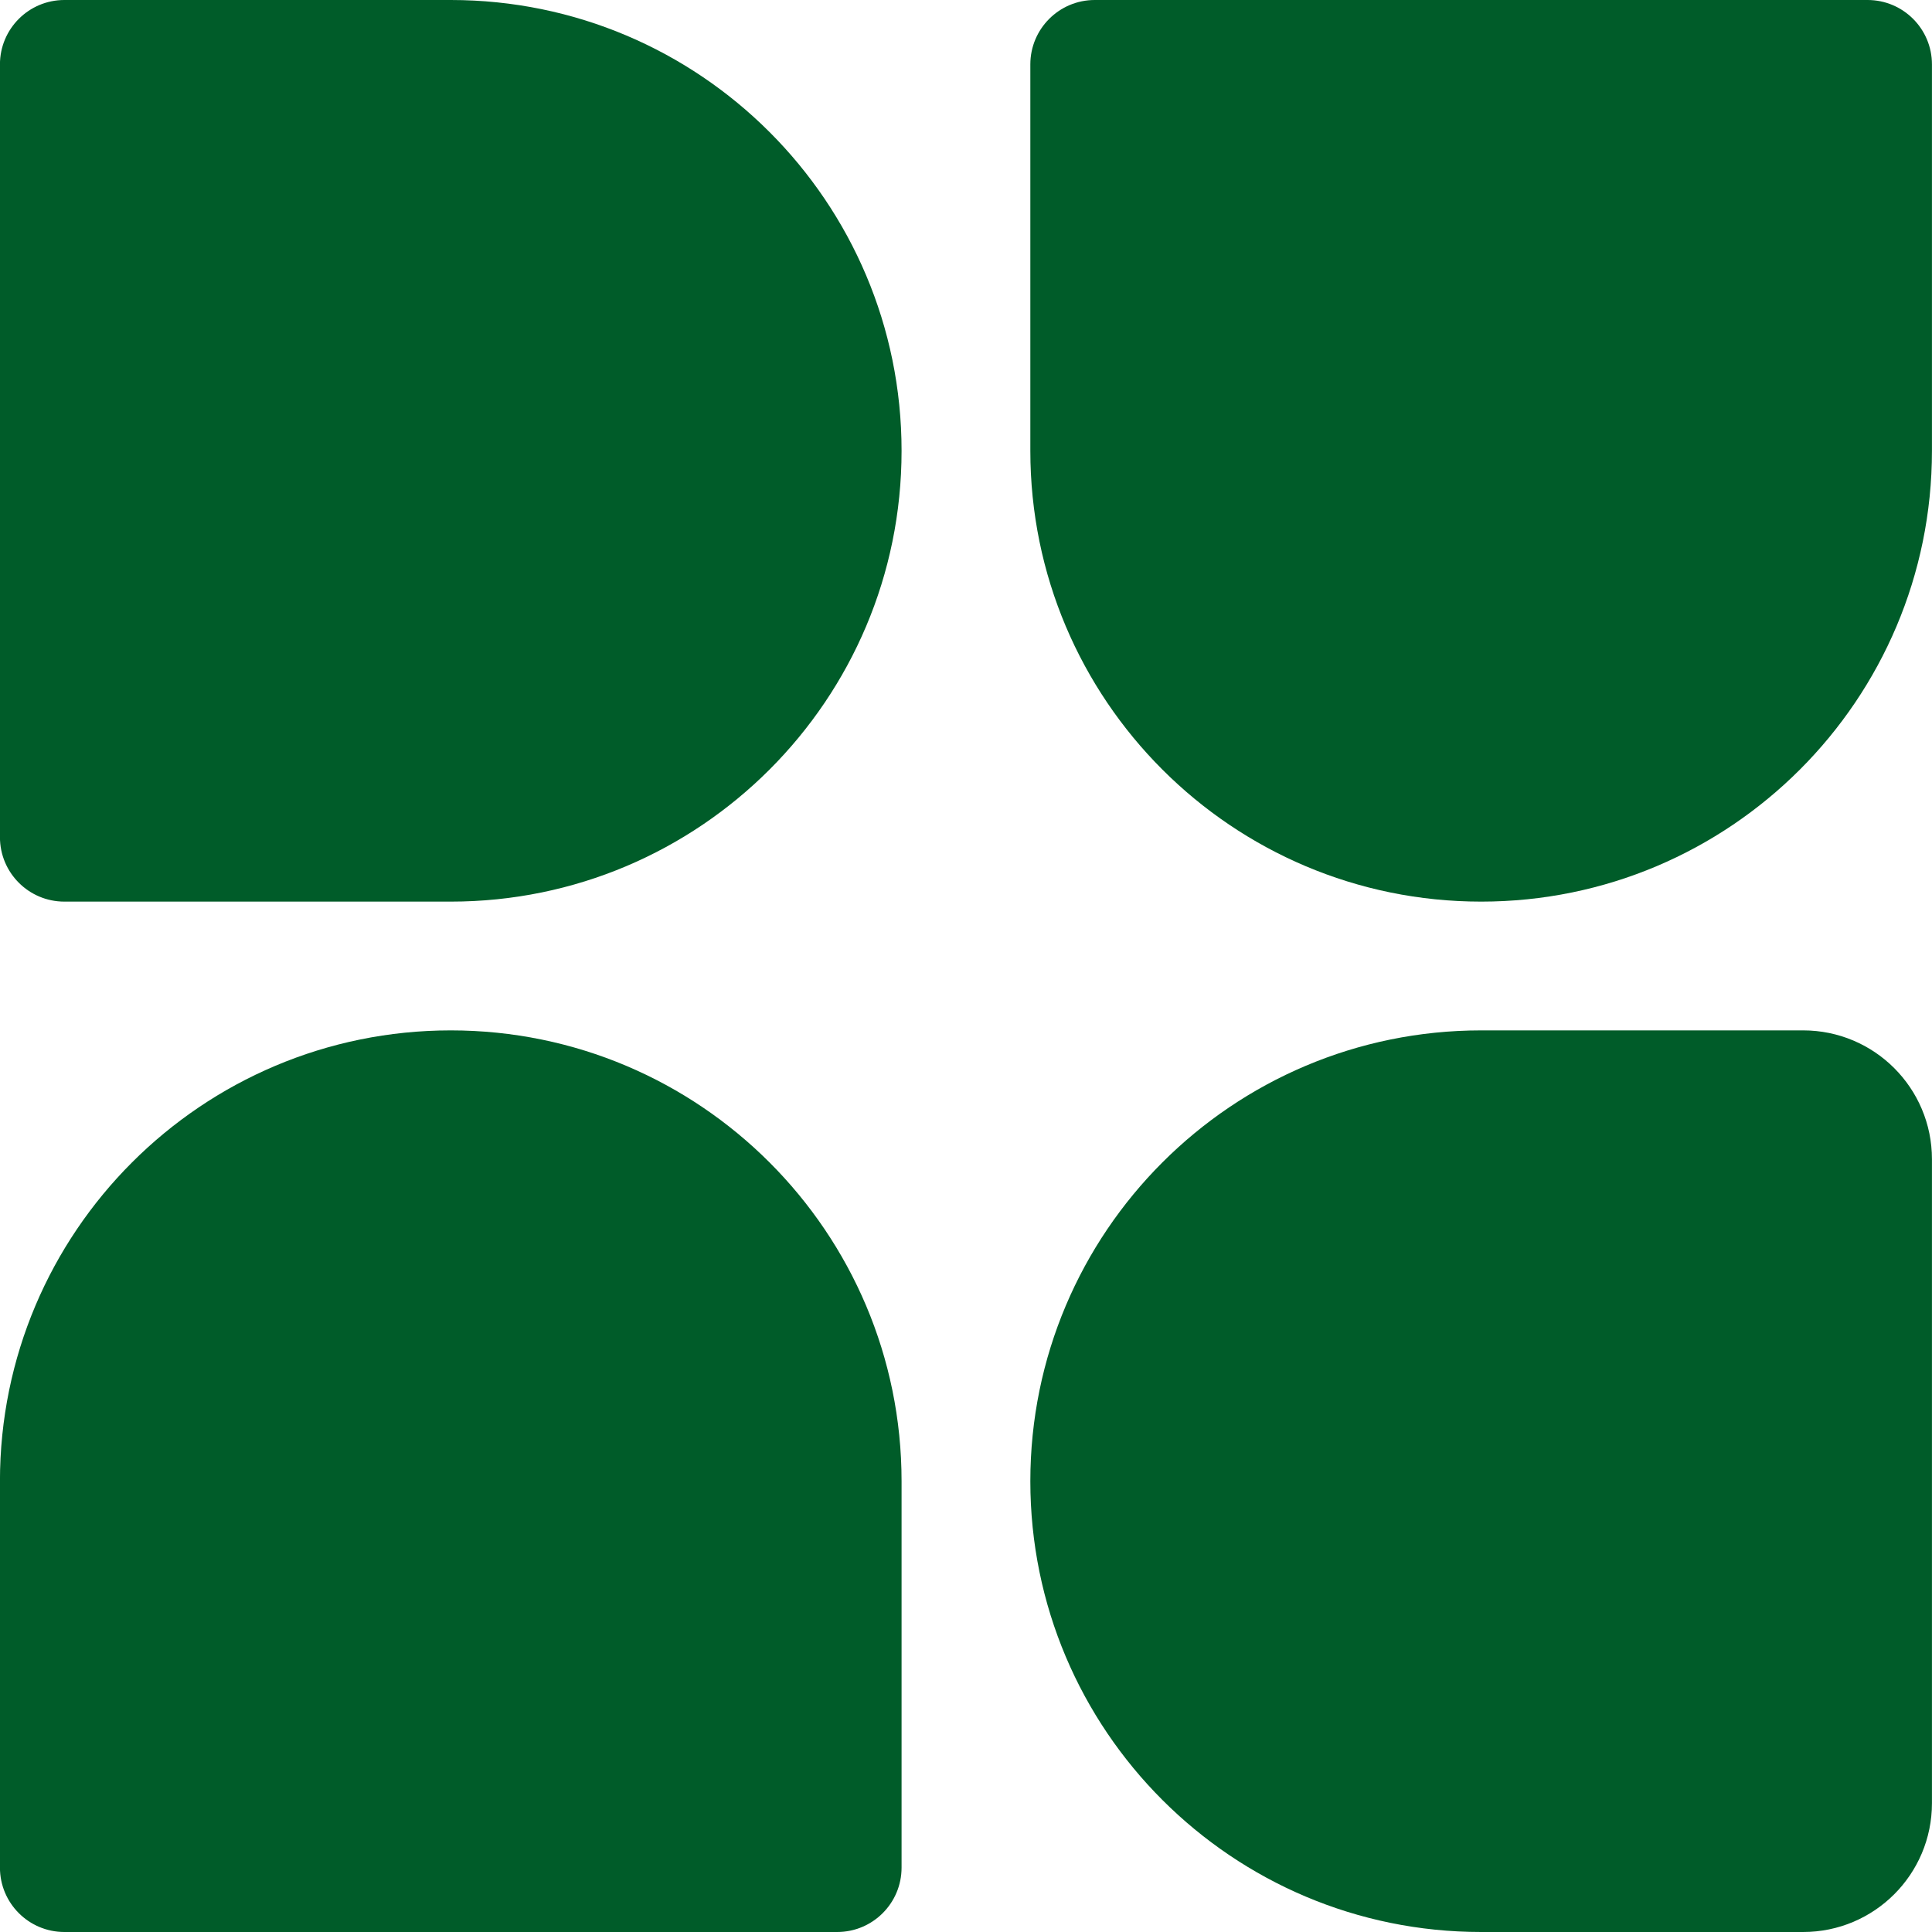 <svg width="40" height="40" viewBox="0 0 40 40" fill="none" xmlns="http://www.w3.org/2000/svg">
<path d="M18.666 38.667C18.666 39.403 18.069 40 17.333 40L1.333 40C0.596 40 -0.001 39.403 -0.001 38.667L-0.001 30.667C-0.001 25.512 4.178 21.333 9.333 21.333C14.487 21.333 18.666 25.512 18.666 30.667L18.666 38.667Z" fill="#005c29"/>
<path d="M9.333 -4.07972e-07C14.487 -1.82656e-07 18.666 4.179 18.666 9.333C18.666 14.488 14.487 18.667 9.333 18.667L1.333 18.667C0.596 18.667 -0.001 18.07 -0.001 17.333L-0.001 1.333C-0.001 0.597 0.596 -7.89851e-07 1.333 -7.57663e-07L9.333 -4.07972e-07Z" fill="#005c29"/>
<path d="M30.666 40C25.511 40 21.332 35.821 21.332 30.667C21.332 25.512 25.511 21.333 30.666 21.333L37.332 21.333C38.805 21.333 39.999 22.527 39.999 24L39.999 37.333C39.999 38.806 38.805 40 37.332 40L30.666 40Z" fill="#005c29"/>
<path d="M21.332 1.333C21.332 0.597 21.929 0 22.665 0H38.666C39.402 0 39.999 0.597 39.999 1.333V9.333C39.999 14.488 35.82 18.667 30.666 18.667C25.511 18.667 21.332 14.488 21.332 9.333V1.333Z" fill="#005c29"/>
</svg>
